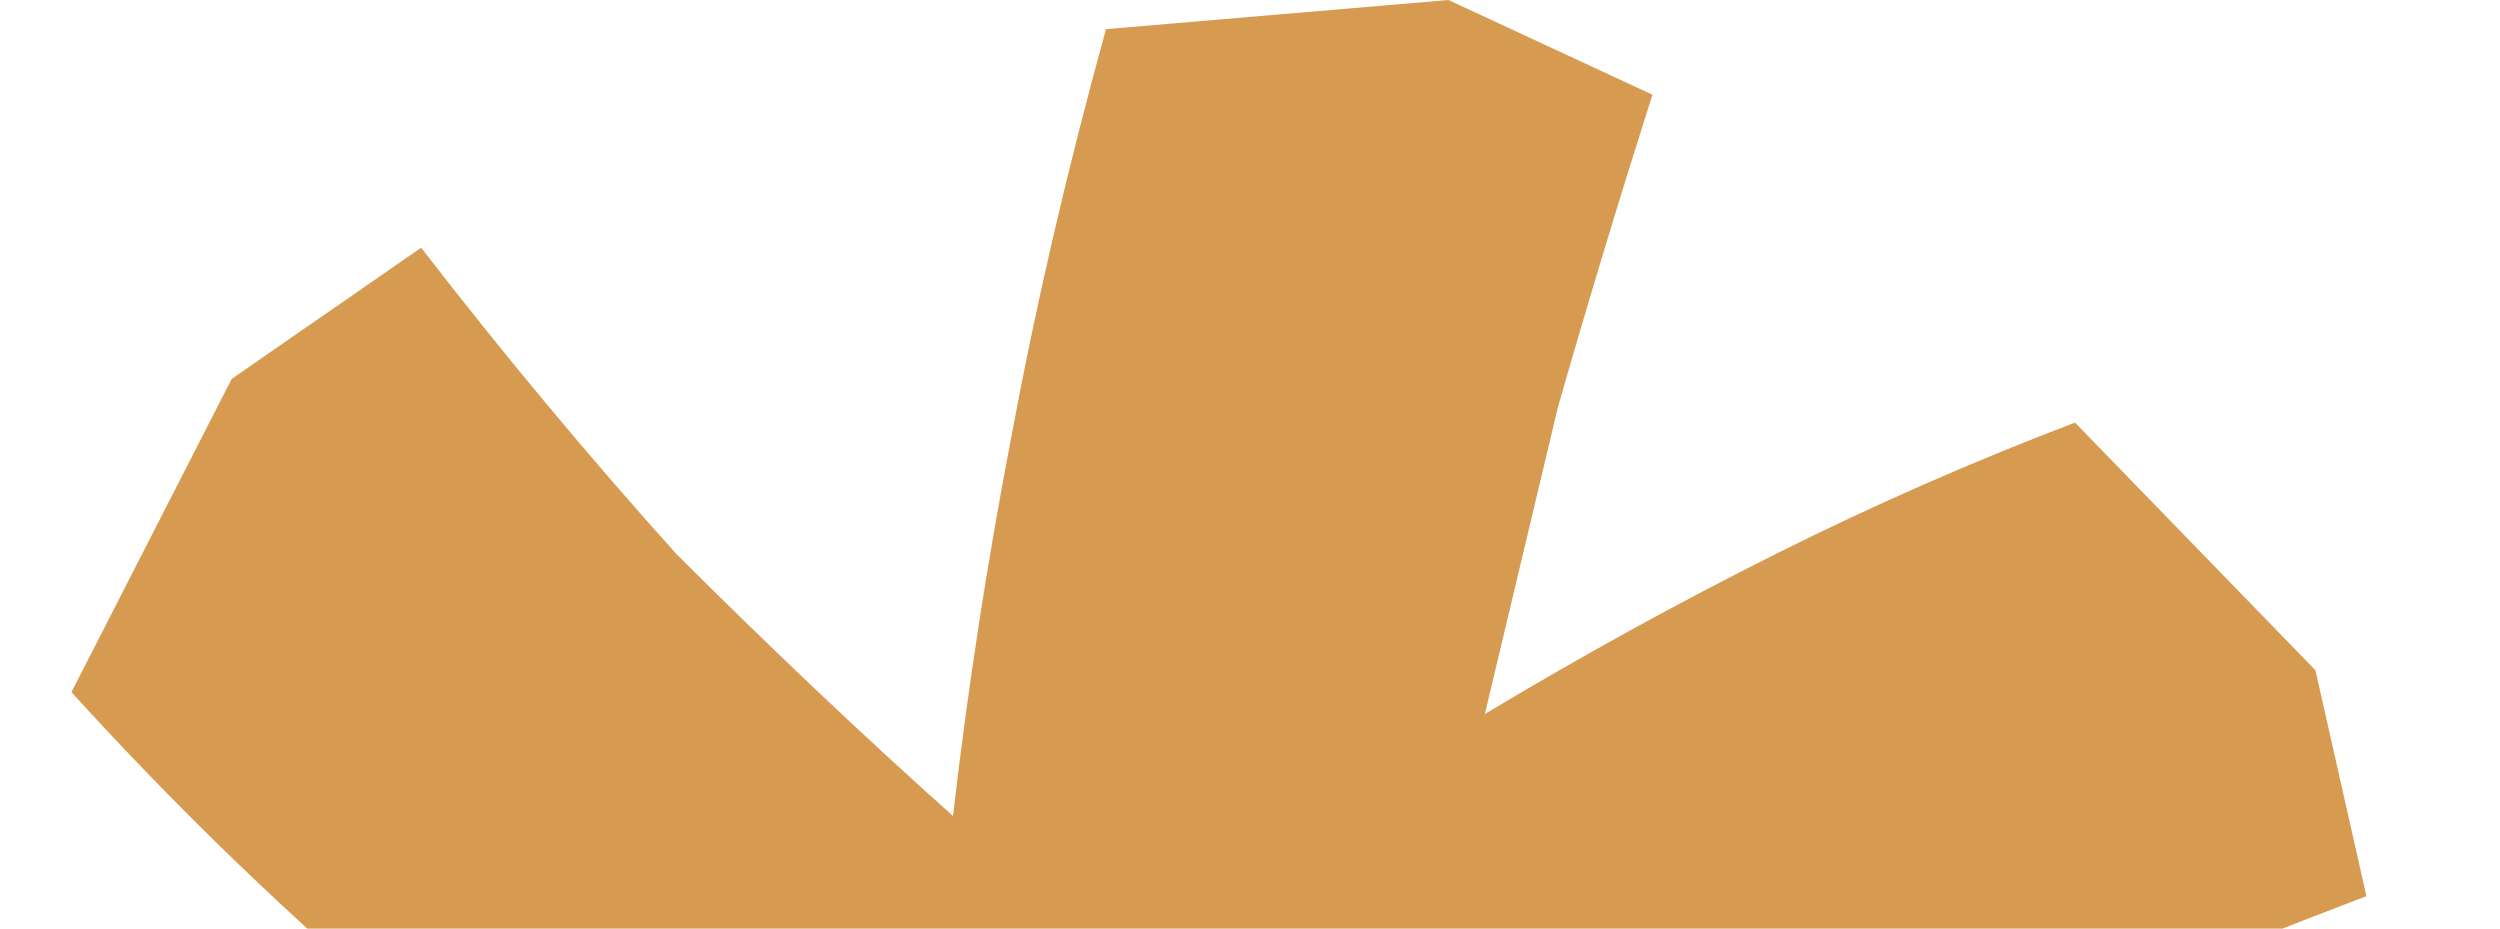 <?xml version="1.0" encoding="UTF-8"?> <svg xmlns="http://www.w3.org/2000/svg" width="35" height="13" viewBox="0 0 35 13" fill="none"><g clip-path="url(#clip0_15_37)"><path d="M17.524 34.782C17.524 34.782 17.014 34.714 15.994 34.578C15.042 34.442 14.26 34.204 13.648 33.864C13.444 31.892 13.274 29.954 13.138 28.05C13.07 26.078 13.002 24.208 12.934 22.44C10.01 24.276 7.766 25.806 6.202 27.03C4.638 28.254 3.788 28.866 3.652 28.866C3.38 28.866 3.04 28.56 2.632 27.948C2.292 27.336 1.986 26.69 1.714 26.01C1.51 25.262 1.408 24.752 1.408 24.48C2.904 23.188 4.332 21.964 5.692 20.808C7.12 19.652 8.514 18.53 9.874 17.442C8.31 16.286 6.78 15.096 5.284 13.872C3.788 12.58 2.36 11.186 1 9.69L3.244 5.304L5.896 3.468C7.052 4.964 8.242 6.392 9.466 7.752C10.758 9.044 12.05 10.268 13.342 11.424C13.546 9.656 13.818 7.888 14.158 6.12C14.498 4.284 14.94 2.38 15.484 0.408L20.278 0L23.134 1.326C22.658 2.822 22.216 4.284 21.808 5.712C21.468 7.14 21.128 8.568 20.788 9.996C22.148 9.18 23.508 8.432 24.868 7.752C26.228 7.072 27.622 6.46 29.05 5.916L32.416 9.384L33.13 12.546C30.818 13.43 28.642 14.314 26.602 15.198C24.63 16.082 22.76 16.966 20.992 17.85C22.556 19.006 24.188 20.196 25.888 21.42C27.656 22.576 29.526 23.766 31.498 24.99C31.634 25.126 31.702 25.228 31.702 25.296C31.702 25.296 31.532 25.568 31.192 26.112C30.92 26.588 30.512 27.098 29.968 27.642C29.492 28.186 28.948 28.56 28.336 28.764C26.636 27.812 24.97 26.928 23.338 26.112C21.774 25.228 20.244 24.344 18.748 23.46C18.544 26.792 18.442 30.43 18.442 34.374C18.306 34.646 18 34.782 17.524 34.782Z" fill="#D69B51"></path></g><defs><clipPath id="clip0_15_37"><rect width="35" height="13" fill="white"></rect></clipPath></defs></svg> 